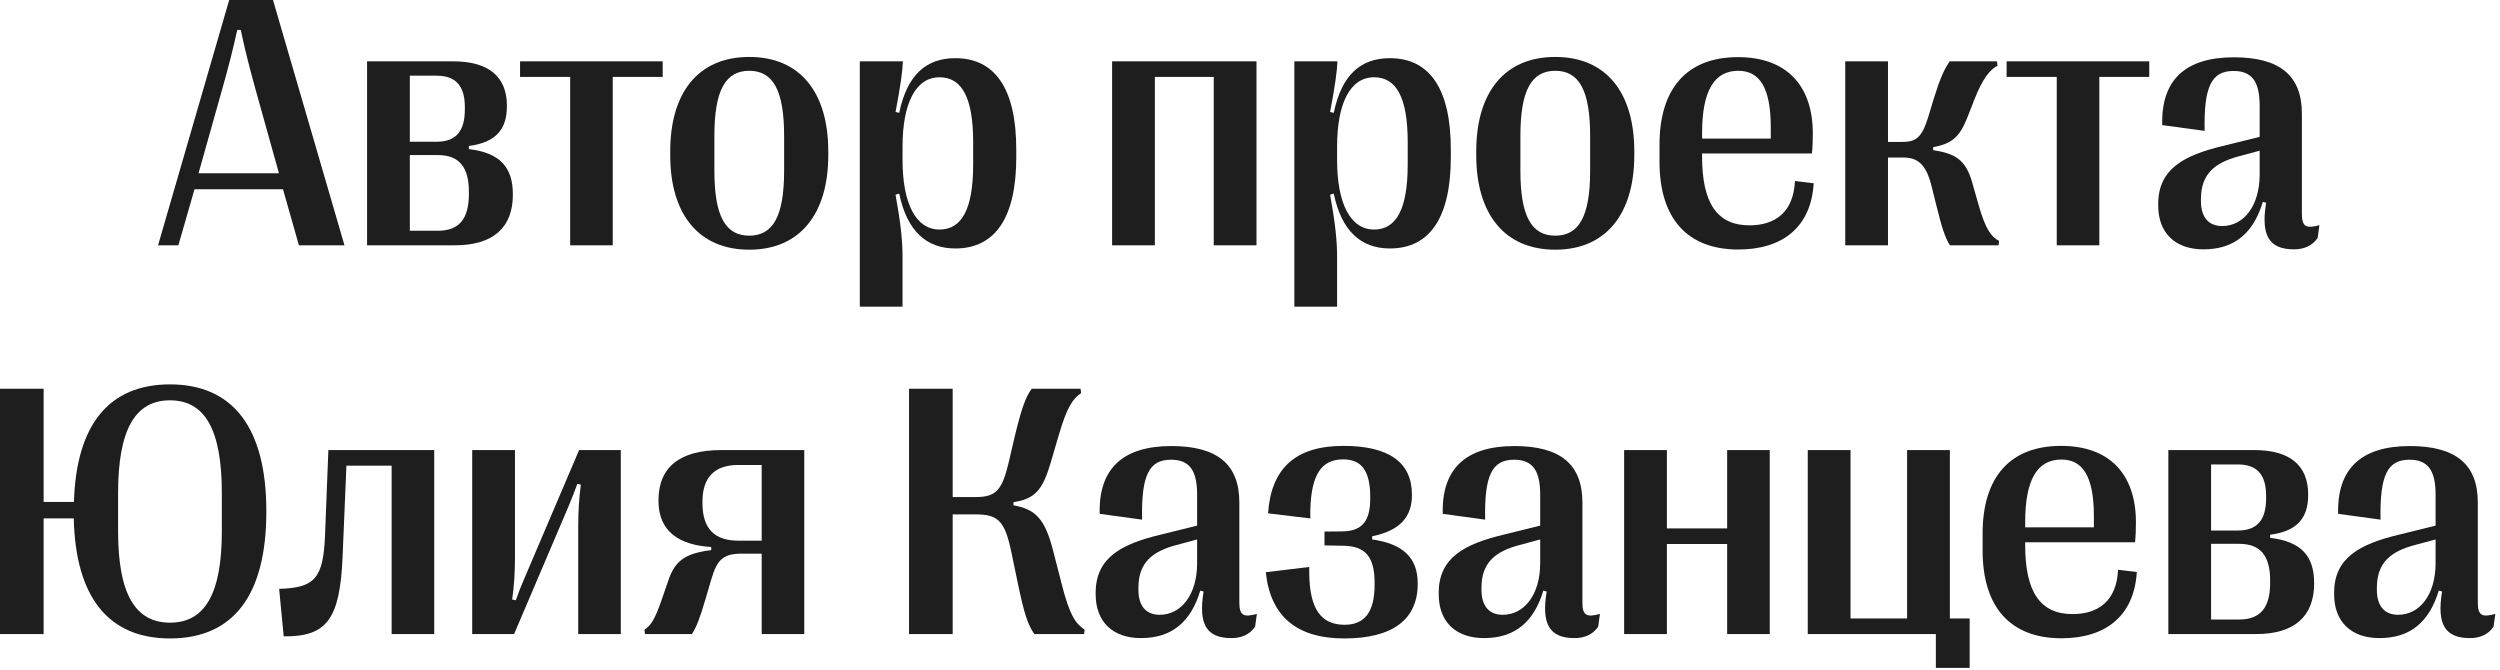 <?xml version="1.0" encoding="UTF-8"?> <svg xmlns="http://www.w3.org/2000/svg" width="418" height="112" viewBox="0 0 418 112" fill="none"><path d="M397.854 106.689C392.99 106.689 390.266 103.848 390.266 99.365V99.102C390.266 93.184 394.689 90.957 400.959 89.434L407.229 87.881V82.666C407.229 78.535 405.852 76.865 402.863 76.865C399.172 76.865 397.883 79.473 398.029 86.885L390.939 85.918C390.734 78.389 394.777 74.58 402.922 74.58C410.627 74.58 414.289 77.656 414.289 84.014V100.742C414.289 102.91 414.992 103.262 417.219 102.646L416.926 104.785C416.018 106.104 414.641 106.689 412.971 106.689C408.811 106.689 407.404 104.404 408.312 98.897L407.756 98.75C406.203 103.965 403.01 106.689 397.854 106.689ZM400.959 102.793C404.621 102.793 407.229 99.365 407.229 94.18V90.195L403.537 91.191C399.846 92.217 397.414 94.004 397.414 98.252V98.633C397.414 101.299 398.674 102.793 400.959 102.793Z" fill="#1E1E1E"></path><path d="M377.225 106.016H362.547V75.254H376.932C382.85 75.254 385.926 77.803 385.926 82.666V82.754C385.926 86.562 384.139 88.818 379.568 89.404V89.932C384.812 90.547 386.922 93.008 386.922 97.49V97.578C386.922 103.057 383.611 106.016 377.225 106.016ZM369.695 77.656V88.701H374.178C377.459 88.701 378.895 86.885 378.895 83.281V82.93C378.895 79.443 377.459 77.656 374.178 77.656H369.695ZM369.695 90.928V103.584H374.383C377.986 103.584 379.568 101.533 379.568 97.461V97.08C379.568 92.978 377.986 90.928 374.383 90.928H369.695Z" fill="#1E1E1E"></path><path d="M354.139 95.264L357.273 95.644C356.834 103.027 352 106.719 344.676 106.719C336.121 106.719 331.492 101.504 331.492 92.041V89.199C331.492 79.736 336.121 74.551 344.617 74.551C352.674 74.551 357.127 79.238 357.127 87.324C357.127 88.438 357.098 89.492 356.98 90.664H338.611V91.191C338.611 98.955 341.131 102.676 346.521 102.676C350.799 102.676 353.904 100.508 354.139 95.264ZM344.676 76.836C340.633 76.836 338.611 80.176 338.611 87.295V88.174H350.096V86.152C350.066 79.678 348.25 76.836 344.676 76.836Z" fill="#1E1E1E"></path><path d="M326.018 75.254V103.408H329.328V111.67H323.674V106.016H302.258V75.254H309.406V103.408H318.869V75.254H326.018Z" fill="#1E1E1E"></path><path d="M278.703 106.016H271.555V75.254H278.703V88.35H288.781V75.254H295.9V106.016H288.781V90.957H278.703V106.016Z" fill="#1E1E1E"></path><path d="M248.143 106.689C243.279 106.689 240.555 103.848 240.555 99.365V99.102C240.555 93.184 244.979 90.957 251.248 89.434L257.518 87.881V82.666C257.518 78.535 256.141 76.865 253.152 76.865C249.461 76.865 248.172 79.473 248.318 86.885L241.229 85.918C241.023 78.389 245.066 74.58 253.211 74.58C260.916 74.58 264.578 77.656 264.578 84.014V100.742C264.578 102.91 265.281 103.262 267.508 102.646L267.215 104.785C266.307 106.104 264.93 106.689 263.26 106.689C259.1 106.689 257.693 104.404 258.602 98.897L258.045 98.75C256.492 103.965 253.299 106.689 248.143 106.689ZM251.248 102.793C254.91 102.793 257.518 99.365 257.518 94.18V90.195L253.826 91.191C250.135 92.217 247.703 94.004 247.703 98.252V98.633C247.703 101.299 248.963 102.793 251.248 102.793Z" fill="#1E1E1E"></path><path d="M224.766 106.748C216.797 106.748 212.402 103.027 211.641 95.674L218.906 94.795V95.967C218.994 101.855 220.898 104.463 224.824 104.463C228.105 104.463 229.834 102.412 229.834 97.754V97.432C229.834 93.066 228.252 91.279 224.561 91.25L221.455 91.191V88.877L224.443 88.848C227.783 88.818 229.102 87.061 229.102 83.398V83.076C229.102 78.682 227.607 76.807 224.59 76.807C220.928 76.807 219.229 79.356 219.082 85.361V86.68L212.021 85.83C212.52 78.359 216.562 74.551 224.619 74.551C232.266 74.551 236.074 77.334 236.074 82.695V82.783C236.074 86.416 234.111 88.701 229.424 89.668V90.195C234.58 90.928 237.041 93.242 237.041 97.549V97.637C237.041 103.584 232.822 106.748 224.766 106.748Z" fill="#1E1E1E"></path><path d="M190.783 106.689C185.92 106.689 183.195 103.848 183.195 99.365V99.102C183.195 93.184 187.619 90.957 193.889 89.434L200.158 87.881V82.666C200.158 78.535 198.781 76.865 195.793 76.865C192.102 76.865 190.812 79.473 190.959 86.885L183.869 85.918C183.664 78.389 187.707 74.58 195.852 74.58C203.557 74.58 207.219 77.656 207.219 84.014V100.742C207.219 102.91 207.922 103.262 210.148 102.646L209.855 104.785C208.947 106.104 207.57 106.689 205.9 106.689C201.74 106.689 200.334 104.404 201.242 98.897L200.686 98.75C199.133 103.965 195.939 106.689 190.783 106.689ZM193.889 102.793C197.551 102.793 200.158 99.365 200.158 94.18V90.195L196.467 91.191C192.775 92.217 190.344 94.004 190.344 98.252V98.633C190.344 101.299 191.604 102.793 193.889 102.793Z" fill="#1E1E1E"></path><path d="M159.287 106.016H151.992V65H159.287V83.106H163.154C166.582 83.106 167.549 81.904 168.633 77.393L169.688 72.881C170.771 68.398 171.475 66.377 172.5 65H180.674L180.762 65.732C179.355 66.67 178.389 68.106 177.041 72.705L175.693 77.305C174.346 81.904 173.057 83.428 169.453 83.955V84.482C173.027 85.156 174.668 86.562 176.074 92.041L177.48 97.519C178.857 102.998 179.883 104.287 181.348 105.283L181.26 106.016H172.939C171.885 104.492 171.27 102.764 170.186 97.549L169.102 92.334C168.018 87.119 166.904 86.006 163.154 86.006H159.287V106.016Z" fill="#1E1E1E"></path><path d="M115.693 106.016H107.842L107.754 105.283C108.867 104.58 109.541 103.438 110.654 100.215L111.768 96.992C112.852 93.769 114.58 92.51 118.916 91.982V91.455C113.438 91.133 110.098 88.76 110.098 83.75V83.662C110.098 78.096 113.672 75.254 120.557 75.254H134.473V106.016H127.354V92.568H124.072C120.938 92.568 119.912 93.535 118.945 96.816L117.979 100.098C117.012 103.379 116.543 104.639 115.693 106.016ZM123.457 90.4H127.354V77.744H123.428C119.531 77.744 117.451 79.766 117.451 83.867V84.102C117.451 88.438 119.502 90.4 123.457 90.4Z" fill="#1E1E1E"></path><path d="M85.955 106.016H78.953V75.254H86.102V93.213C86.102 95.85 85.955 97.959 85.633 100.244L86.248 100.361C86.717 99.014 87.127 97.959 87.742 96.553L96.824 75.254H103.797V106.016H96.678V88.057C96.678 85.42 96.824 83.311 97.117 81.025L96.531 80.908C96.033 82.256 95.623 83.311 95.037 84.717L85.955 106.016Z" fill="#1E1E1E"></path><path d="M47.434 106.396L46.672 98.457C52.707 98.281 54.055 96.641 54.348 89.463L54.904 75.254H72.6V106.016H65.481V77.861H57.922L57.277 93.154C56.838 103.555 54.611 106.484 47.434 106.396Z" fill="#1E1E1E"></path><path d="M28.418 64.268C38.965 64.268 44.531 71.533 44.531 85.449V85.566C44.531 99.512 39.023 106.748 28.418 106.748C18.164 106.748 12.627 99.893 12.334 86.68H7.295V106.016H0V65H7.295V83.926H12.363C12.744 70.977 18.252 64.268 28.418 64.268ZM37.09 88.848V82.432C37.09 71.856 34.277 66.934 28.418 66.934C22.588 66.934 19.746 71.856 19.746 82.432V88.848C19.746 99.248 22.588 104.111 28.418 104.111C34.277 104.111 37.09 99.248 37.09 88.848Z" fill="#1E1E1E"></path><path d="M368.439 41.69C363.576 41.69 360.852 38.848 360.852 34.365V34.102C360.852 28.184 365.275 25.957 371.545 24.434L377.814 22.881V17.666C377.814 13.535 376.438 11.865 373.449 11.865C369.758 11.865 368.469 14.473 368.615 21.885L361.525 20.918C361.32 13.389 365.363 9.58 373.508 9.58C381.213 9.58 384.875 12.656 384.875 19.014V35.742C384.875 37.91 385.578 38.262 387.805 37.647L387.512 39.785C386.604 41.103 385.227 41.69 383.557 41.69C379.396 41.69 377.99 39.404 378.898 33.897L378.342 33.75C376.789 38.965 373.596 41.69 368.439 41.69ZM371.545 37.793C375.207 37.793 377.814 34.365 377.814 29.18V25.195L374.123 26.191C370.432 27.217 368 29.004 368 33.252V33.633C368 36.299 369.26 37.793 371.545 37.793Z" fill="#1E1E1E"></path><path d="M351.006 41.016H343.887V12.861H335.508V10.254H359.355V12.861H351.006V41.016Z" fill="#1E1E1E"></path><path d="M315.672 41.016H308.523V10.254H315.672V23.73H318.074C320.33 23.73 321.326 22.998 322.352 19.717L323.348 16.436C324.373 13.125 325.047 11.631 325.984 10.254H333.895L333.982 10.986C332.693 11.631 331.463 13.242 330.174 16.494L328.914 19.717C327.625 22.969 326.307 24.023 323.23 24.609V25.107C326.863 25.664 328.68 26.66 329.764 30.557L330.877 34.453C331.99 38.35 332.957 39.609 334.246 40.283L334.158 41.016H326.014C325.193 39.639 324.695 38.115 323.816 34.57L322.938 31.055C322.059 27.51 320.652 26.338 318.25 26.338H315.672V41.016Z" fill="#1E1E1E"></path><path d="M300.115 30.264L303.25 30.645C302.811 38.027 297.977 41.719 290.652 41.719C282.098 41.719 277.469 36.504 277.469 27.041V24.199C277.469 14.736 282.098 9.551 290.594 9.551C298.65 9.551 303.104 14.238 303.104 22.324C303.104 23.438 303.074 24.492 302.957 25.664H284.588V26.191C284.588 33.955 287.107 37.676 292.498 37.676C296.775 37.676 299.881 35.508 300.115 30.264ZM290.652 11.836C286.609 11.836 284.588 15.176 284.588 22.295V23.174H296.072V21.152C296.043 14.678 294.227 11.836 290.652 11.836Z" fill="#1E1E1E"></path><path d="M260.041 41.748C251.545 41.748 246.828 35.772 246.828 25.957V25.312C246.828 15.44 251.545 9.521 260.041 9.521C268.537 9.521 273.254 15.44 273.254 25.312V25.957C273.254 35.772 268.508 41.748 260.041 41.748ZM260.041 39.404C263.996 39.404 265.871 36.182 265.871 28.564V22.734C265.871 15.059 263.996 11.836 260.041 11.836C256.086 11.836 254.211 15.059 254.211 22.734V28.564C254.211 36.182 256.086 39.404 260.041 39.404Z" fill="#1E1E1E"></path><path d="M232.381 9.727C239.119 9.727 242.576 14.971 242.576 24.99V26.279C242.576 36.299 239.119 41.543 232.381 41.543C227.547 41.543 224.295 38.613 223.006 32.373L222.391 32.549C223.211 37.06 223.562 40.107 223.562 42.92V51.27H216.414V10.254H223.621C223.562 11.895 223.182 14.619 222.391 18.721L223.006 18.867C224.324 12.51 227.518 9.727 232.381 9.727ZM229.744 12.92C225.76 12.92 223.562 17.285 223.562 24.463V26.777C223.562 33.955 225.76 38.379 229.744 38.379C233.494 38.379 235.369 34.922 235.369 27.48V23.76C235.369 16.348 233.494 12.92 229.744 12.92Z" fill="#1E1E1E"></path><path d="M193.094 41.016H185.945V10.254H210.086V41.016H202.938V12.861H193.094V41.016Z" fill="#1E1E1E"></path><path d="M159.725 9.727C166.463 9.727 169.92 14.971 169.92 24.99V26.279C169.92 36.299 166.463 41.543 159.725 41.543C154.891 41.543 151.639 38.613 150.35 32.373L149.734 32.549C150.555 37.06 150.906 40.107 150.906 42.92V51.27H143.758V10.254H150.965C150.906 11.895 150.525 14.619 149.734 18.721L150.35 18.867C151.668 12.51 154.861 9.727 159.725 9.727ZM157.088 12.92C153.104 12.92 150.906 17.285 150.906 24.463V26.777C150.906 33.955 153.104 38.379 157.088 38.379C160.838 38.379 162.713 34.922 162.713 27.48V23.76C162.713 16.348 160.838 12.92 157.088 12.92Z" fill="#1E1E1E"></path><path d="M125.275 41.748C116.779 41.748 112.062 35.772 112.062 25.957V25.312C112.062 15.44 116.779 9.521 125.275 9.521C133.771 9.521 138.488 15.44 138.488 25.312V25.957C138.488 35.772 133.742 41.748 125.275 41.748ZM125.275 39.404C129.23 39.404 131.105 36.182 131.105 28.564V22.734C131.105 15.059 129.23 11.836 125.275 11.836C121.32 11.836 119.445 15.059 119.445 22.734V28.564C119.445 36.182 121.32 39.404 125.275 39.404Z" fill="#1E1E1E"></path><path d="M102.451 41.016H95.332V12.861H86.953V10.254H110.801V12.861H102.451V41.016Z" fill="#1E1E1E"></path><path d="M76.053 41.016H61.375V10.254H75.76C81.678 10.254 84.754 12.803 84.754 17.666V17.754C84.754 21.562 82.967 23.818 78.397 24.404V24.932C83.641 25.547 85.75 28.008 85.75 32.49V32.578C85.75 38.057 82.439 41.016 76.053 41.016ZM68.523 12.656V23.701H73.006C76.287 23.701 77.723 21.885 77.723 18.281V17.93C77.723 14.443 76.287 12.656 73.006 12.656H68.523ZM68.523 25.928V38.584H73.211C76.814 38.584 78.397 36.533 78.397 32.461V32.08C78.397 27.979 76.814 25.928 73.211 25.928H68.523Z" fill="#1E1E1E"></path><path d="M29.824 41.016H26.426L38.32 0H45.645L57.598 41.016H49.98L47.315 31.641H32.52L29.824 41.016ZM37.06 15.234L33.193 28.975H46.641L42.803 15.234C41.719 11.338 40.957 8.32 40.254 5.01H39.668C38.935 8.32 38.174 11.338 37.06 15.234Z" fill="#1E1E1E"></path></svg> 